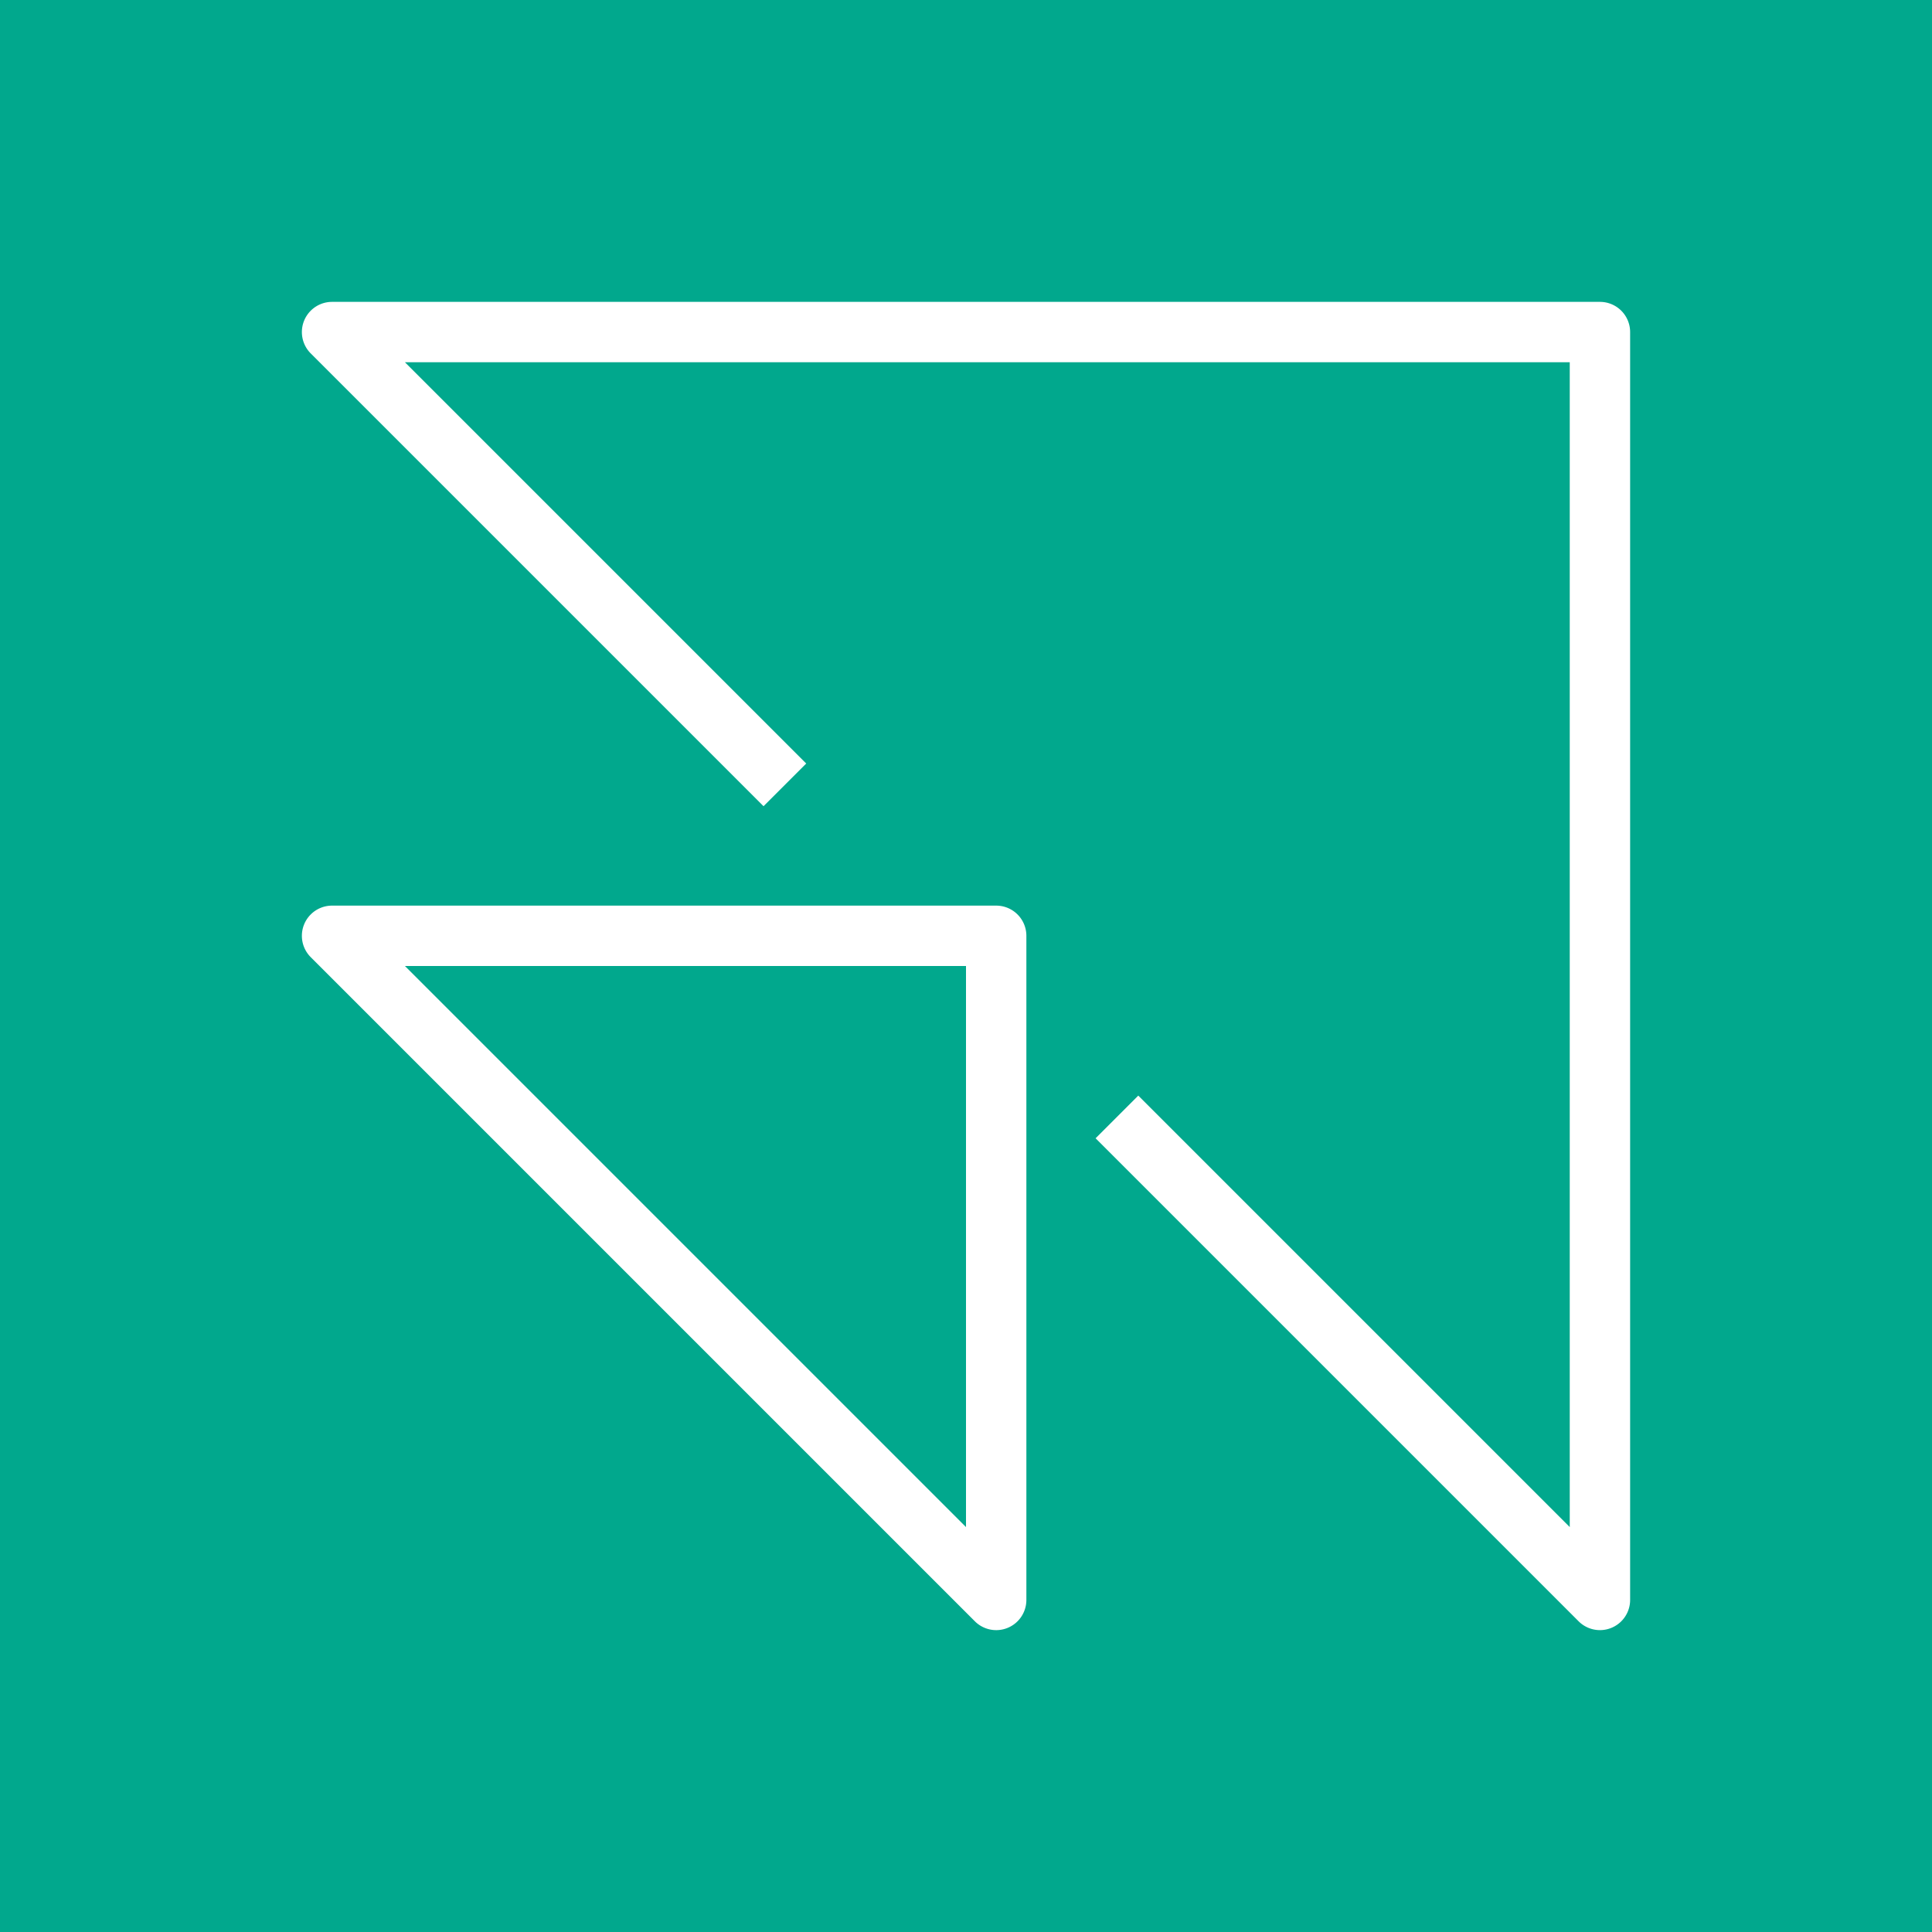 <svg xmlns="http://www.w3.org/2000/svg" viewBox="0 0 64 64"><g fill="none" fill-rule="evenodd"><path fill="#01A88D" d="M0 0h64v64H0z"/><path fill="#FFF" d="M32 32v18.586L13.414 32H32Zm1.383 21.924A1 1 0 0 0 34 53V31a1 1 0 0 0-1-1H11a1 1 0 0 0-.707 1.707l22 22a1 1 0 0 0 1.09.217ZM53 54a1 1 0 0 1-.707-.293l-16-16 1.414-1.414L52 50.586V12H13.414l13.293 13.293-1.414 1.414-15-15A1 1 0 0 1 11 10h42a1 1 0 0 1 1 1v42a1 1 0 0 1-1 1Z"/></g></svg>